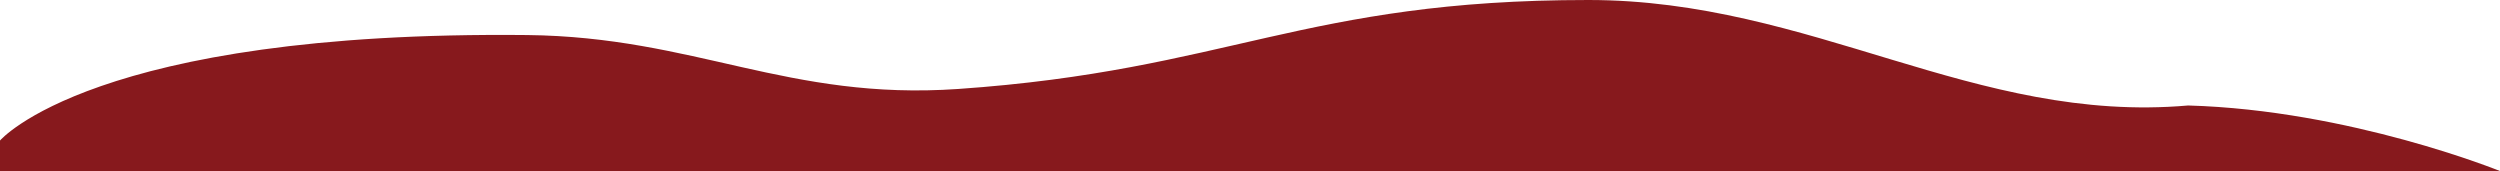 <?xml version="1.0" encoding="utf-8"?>
<!-- Generator: Adobe Illustrator 27.9.0, SVG Export Plug-In . SVG Version: 6.00 Build 0)  -->
<svg version="1.1" id="Layer_1" xmlns="http://www.w3.org/2000/svg" xmlns:xlink="http://www.w3.org/1999/xlink" x="0px" y="0px"
	 viewBox="0 0 1483.6 101.5" style="enable-background:new 0 0 1483.6 101.5;" xml:space="preserve">
<style type="text/css">
	.st0{fill:none;}
	.st1{fill:#87191D;}
</style>
<g>
	<path class="st0" d="M942.6,0c132.6,0,229.4,73.7,356,62.6c95.9,2.8,185.1,38.9,185.1,38.9V0H942.6z"/>
	<path class="st0" d="M312.8,20.9c99.6,1.1,154.7,39,255.7,32C728.8,41.7,773.5,0,942.6,0H0v83.4C0,83.4,55.6,18.1,312.8,20.9z"/>
	<path class="st1" d="M942.6,0c-169.1,0-213.8,41.7-374,52.8c-101.1,7-156.2-30.9-255.7-32C55.6,18.1,0,83.4,0,83.4v18.1h1483.6
		c0,0-89.1-36.2-185.1-38.9C1172,73.7,1075.2,0,942.6,0z"/>
</g>
</svg>
